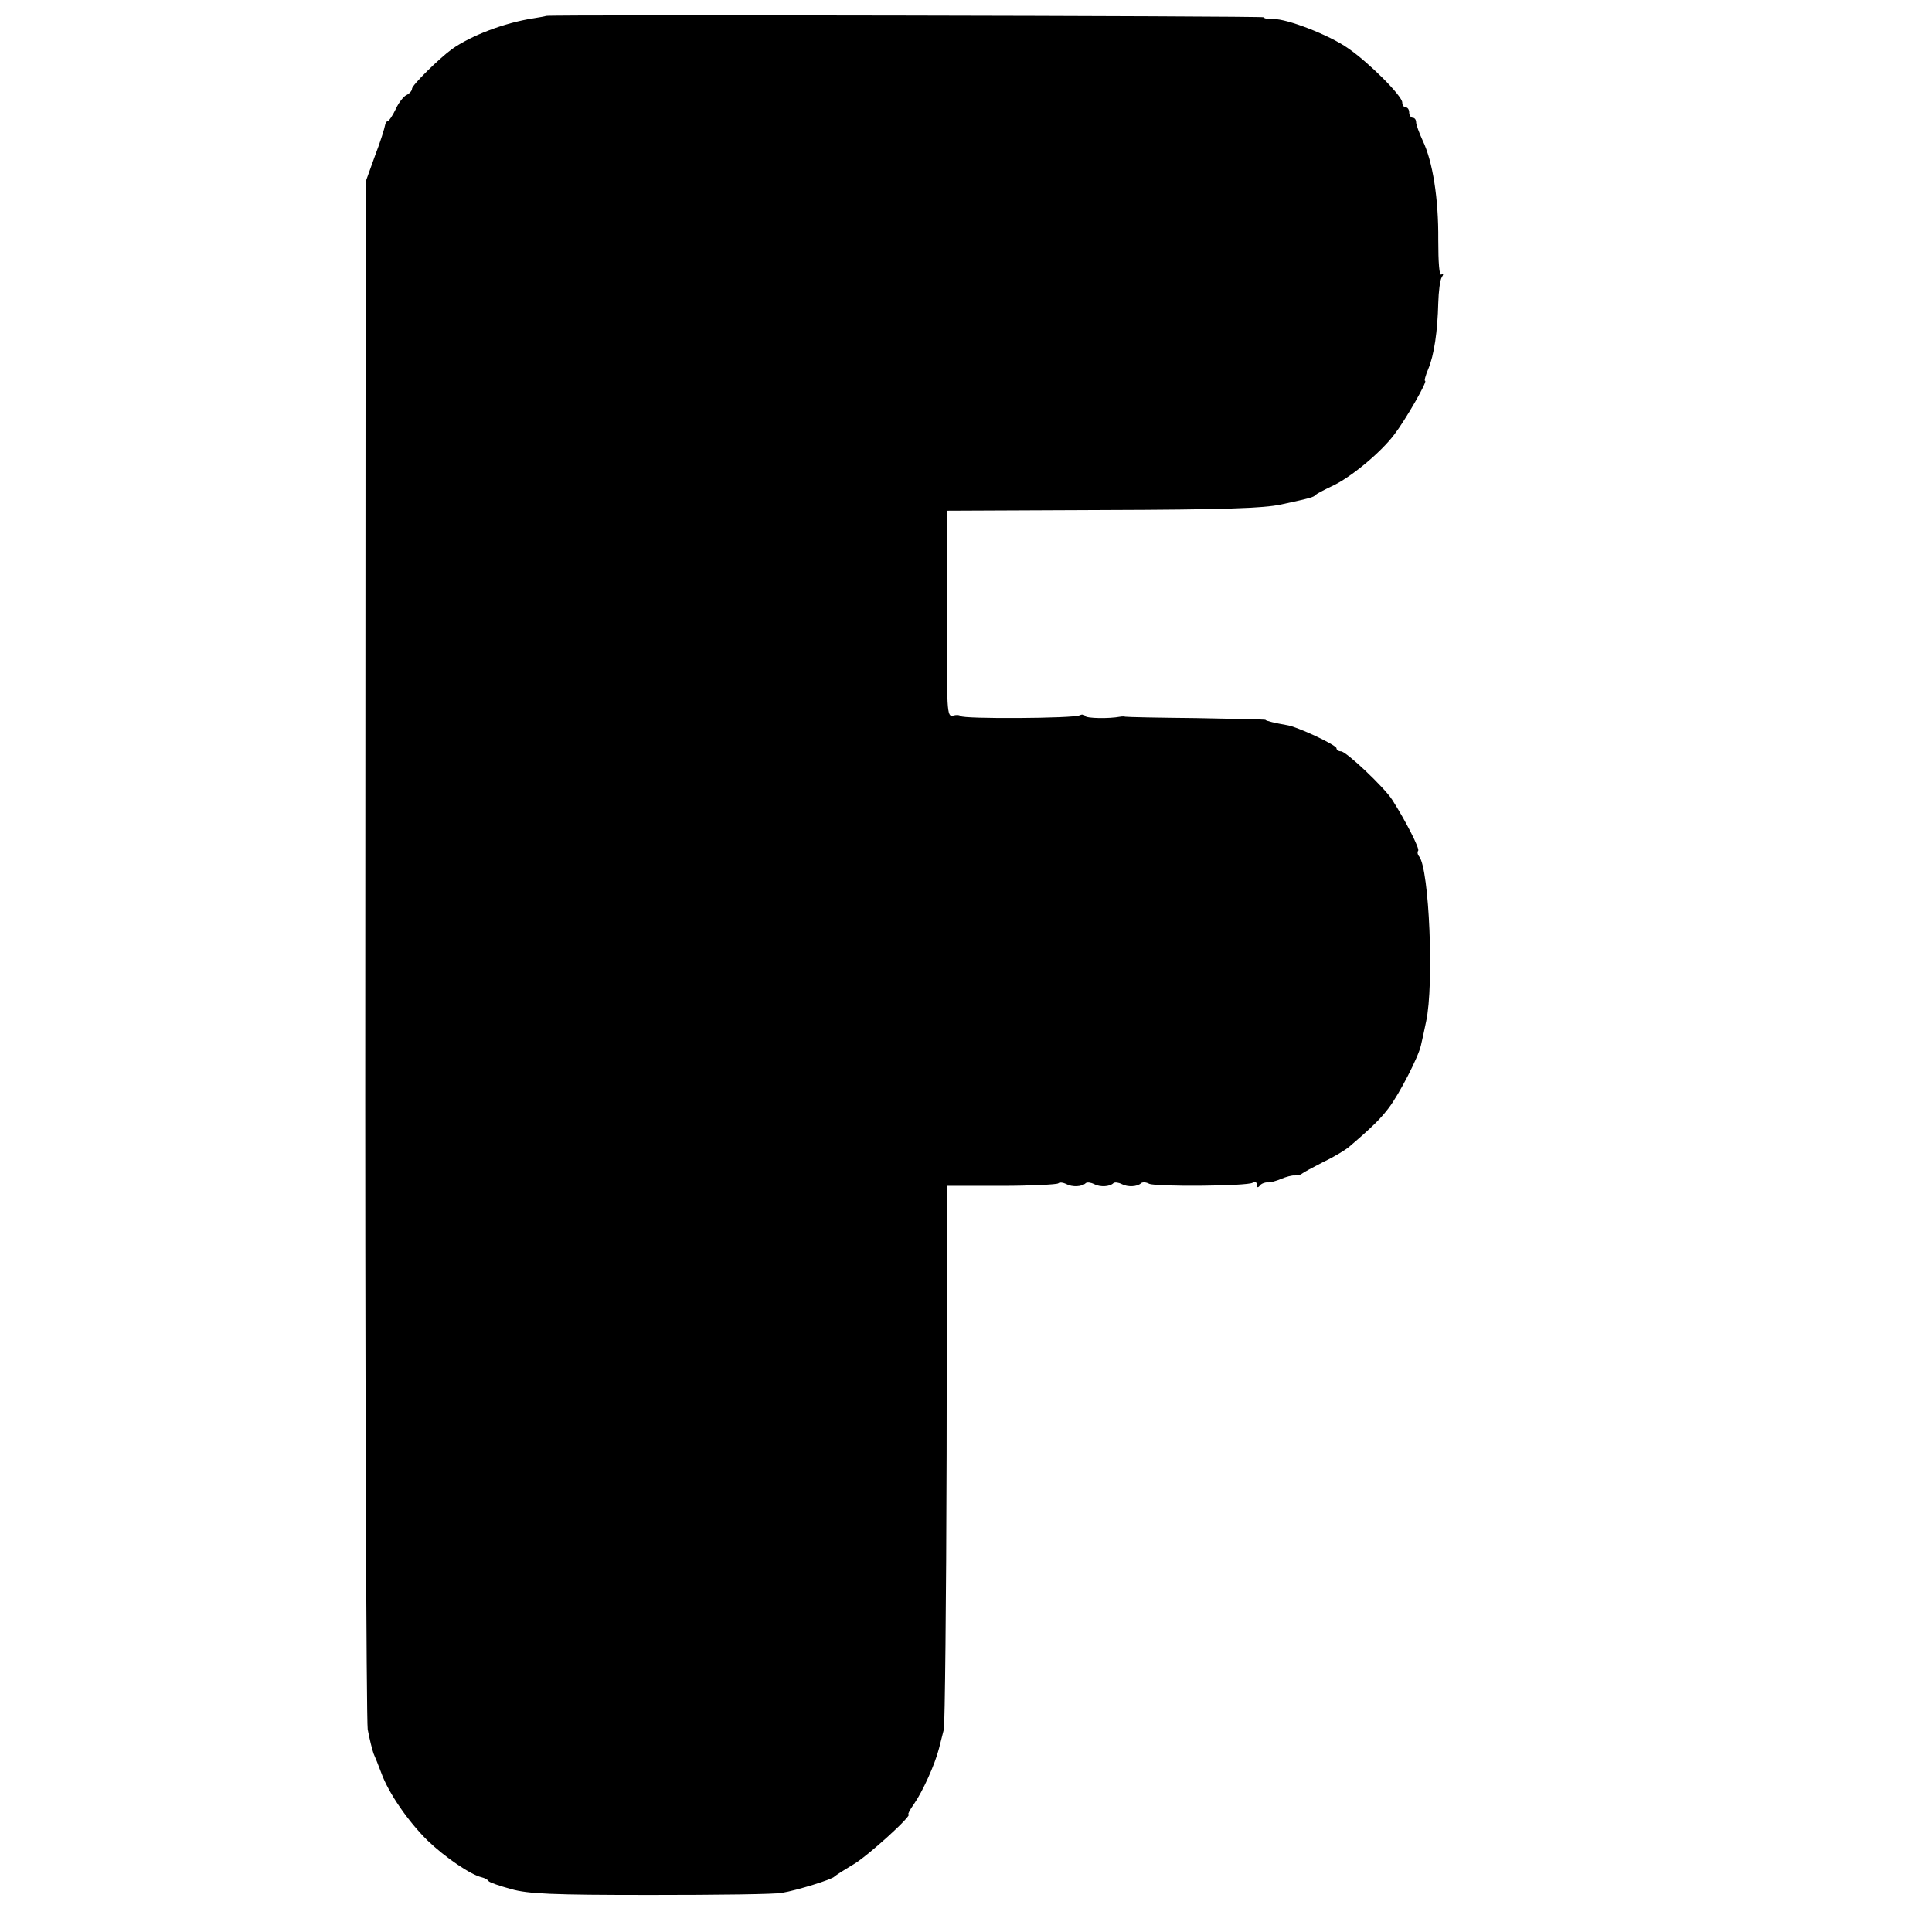 <?xml version="1.0" standalone="no"?>
<!DOCTYPE svg PUBLIC "-//W3C//DTD SVG 20010904//EN"
 "http://www.w3.org/TR/2001/REC-SVG-20010904/DTD/svg10.dtd">
<svg version="1.0" xmlns="http://www.w3.org/2000/svg"
 width="558pt" height="558pt" viewBox="0 0 558 558"
 preserveAspectRatio="xMidYMid meet">
<g transform="translate(0,558) scale(0.1,-0.1)"
fill="#000000" stroke="none">
<path d="M1577 5534 c-1 -1 -18 -4 -37 -7 -84 -13 -180 -50 -235 -89 -38 -28
-115 -104 -115 -114 0 -6 -7 -14 -15 -18 -8 -3 -23 -21 -32 -41 -9 -19 -20
-35 -23 -35 -4 0 -7 -6 -8 -12 -1 -7 -13 -47 -29 -88 l-27 -75 -1 -2210 c-1
-1215 3 -2232 7 -2260 5 -27 13 -59 17 -70 5 -11 15 -36 22 -55 21 -59 79
-142 134 -196 51 -49 125 -99 156 -106 8 -2 17 -6 20 -11 3 -4 32 -14 65 -23
49 -14 118 -17 404 -17 190 0 360 2 378 6 43 7 146 39 152 47 3 3 26 18 53 34
41 23 176 146 161 146 -3 0 4 13 16 30 25 36 60 113 72 160 5 19 11 44 14 55
3 11 7 369 8 795 l1 775 157 0 c86 0 160 4 164 7 4 4 14 3 24 -2 17 -9 45 -8
56 3 4 3 14 2 24 -3 17 -9 45 -8 56 3 4 3 14 2 24 -3 17 -9 45 -8 56 3 4 3 14
3 23 -2 20 -9 283 -7 299 3 7 4 12 2 12 -6 0 -8 3 -9 8 -3 4 6 14 10 22 10 8
-1 26 4 40 10 14 6 32 11 40 10 8 0 17 2 20 5 3 3 31 18 62 34 32 15 66 36 76
45 69 59 90 81 113 111 31 41 86 148 93 181 3 13 10 44 15 69 23 106 9 440
-20 476 -5 6 -6 13 -3 17 5 5 -36 86 -75 147 -23 36 -133 140 -148 140 -7 0
-13 4 -13 9 0 9 -114 63 -145 67 -29 5 -60 12 -60 15 0 1 -90 3 -200 5 -110 1
-202 3 -205 4 -3 1 -9 1 -15 0 -32 -6 -97 -5 -101 2 -3 5 -10 5 -16 2 -15 -9
-339 -11 -344 -2 -2 3 -12 4 -22 1 -17 -4 -18 12 -17 294 l0 298 450 2 c347 1
465 5 515 16 88 19 94 21 100 28 3 3 24 14 47 25 53 24 141 97 180 149 33 43
97 155 89 155 -3 0 1 15 9 34 17 40 27 109 29 191 1 33 5 66 10 74 6 9 5 12
-1 8 -6 -4 -9 33 -9 101 1 118 -16 226 -45 286 -10 22 -19 46 -19 53 0 7 -4
13 -10 13 -5 0 -10 7 -10 15 0 8 -4 15 -10 15 -5 0 -10 6 -10 14 0 19 -97 116
-157 157 -54 38 -176 85 -215 84 -16 -1 -28 2 -28 5 0 4 -2068 8 -2073 4z"/>
</g>
</svg>
